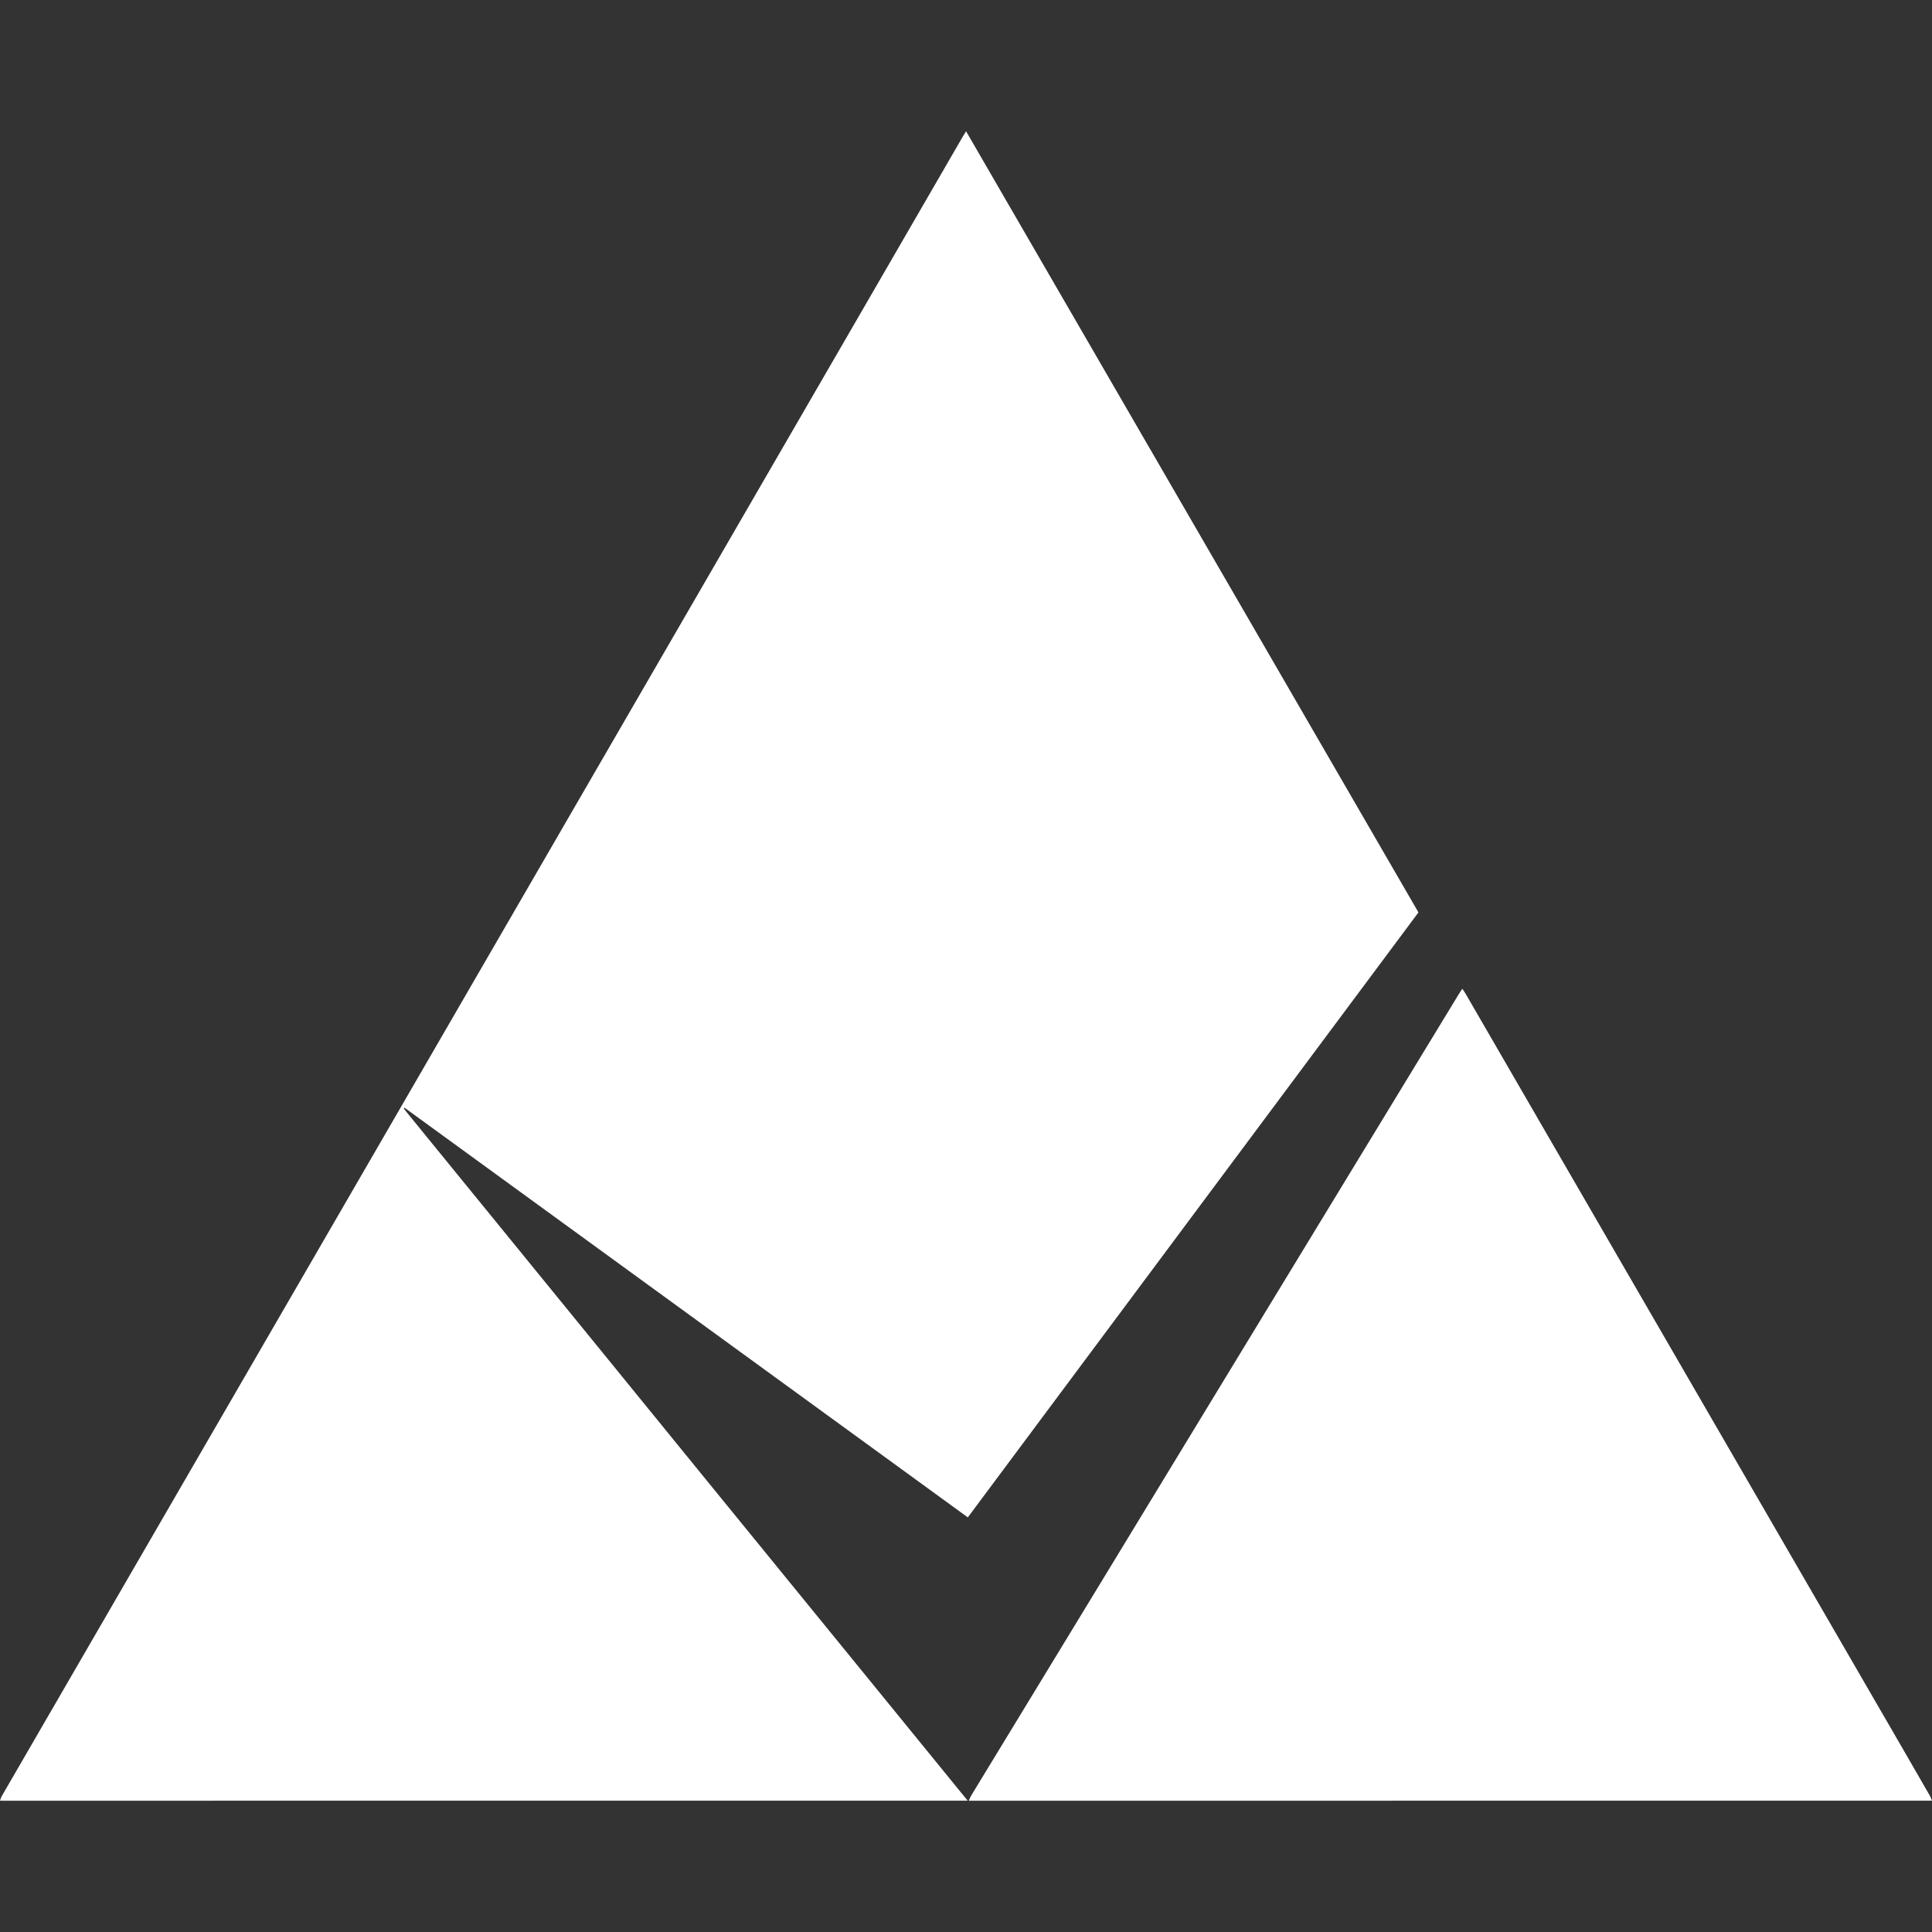 <?xml version="1.0" encoding="utf-8"?>
<!-- Generator: Adobe Illustrator 22.0.0, SVG Export Plug-In . SVG Version: 6.00 Build 0)  -->
<svg version="1.1" id="Camada_1" xmlns="http://www.w3.org/2000/svg" xmlns:xlink="http://www.w3.org/1999/xlink" x="0px" y="0px"
	 width="64px" height="64px" viewBox="0 0 64 64" enable-background="new 0 0 64 64" xml:space="preserve">
<rect x="0" y="0" width="64" height="64" fill="#333333" stroke="none"/>
<g>
	<g>
		<path fill="#FFFFFF" d="M0,59.651c0.019-0.05,0.03-0.104,0.057-0.15c1.462-2.526,2.926-5.051,4.389-7.576
			c1.78-3.073,3.56-6.146,5.34-9.219c1.438-2.483,2.876-4.966,4.314-7.449c1.638-2.829,3.276-5.657,4.914-8.486
			c1.533-2.648,3.067-5.296,4.6-7.944c1.419-2.451,2.839-4.902,4.258-7.354c1.339-2.313,2.678-4.626,4.017-6.94
			c0.033-0.057,0.068-0.111,0.113-0.185c5.002,8.637,9.992,17.255,14.986,25.877C42.01,36.909,37.04,43.581,32.06,50.265
			c-6.231-4.532-12.446-9.051-18.661-13.571c-0.008,0.008-0.016,0.016-0.023,0.023c0.031,0.041,0.06,0.084,0.093,0.124
			c2.178,2.672,4.357,5.344,6.534,8.016c1.192,1.463,2.381,2.927,3.573,4.389c1.642,2.015,3.285,4.029,4.927,6.044
			c1.184,1.453,2.368,2.906,3.552,4.359C21.37,59.651,10.685,59.651,0,59.651z"/>
		<path fill="#FFFFFF" d="M32.092,59.651c0.028-0.06,0.051-0.123,0.085-0.179c1.424-2.341,2.849-4.681,4.274-7.022
			c1.715-2.819,3.429-5.638,5.143-8.457c2.248-3.695,4.497-7.39,6.745-11.085c0.028-0.046,0.06-0.09,0.102-0.154
			c0.041,0.061,0.075,0.107,0.104,0.157c1.663,2.871,3.325,5.742,4.987,8.613c1.527,2.637,3.054,5.274,4.581,7.911
			c1.625,2.807,3.251,5.614,4.876,8.421c0.314,0.542,0.627,1.085,0.939,1.628c0.03,0.052,0.048,0.111,0.071,0.166
			C53.364,59.651,42.728,59.651,32.092,59.651z"/>
	</g>
</g>
</svg>
